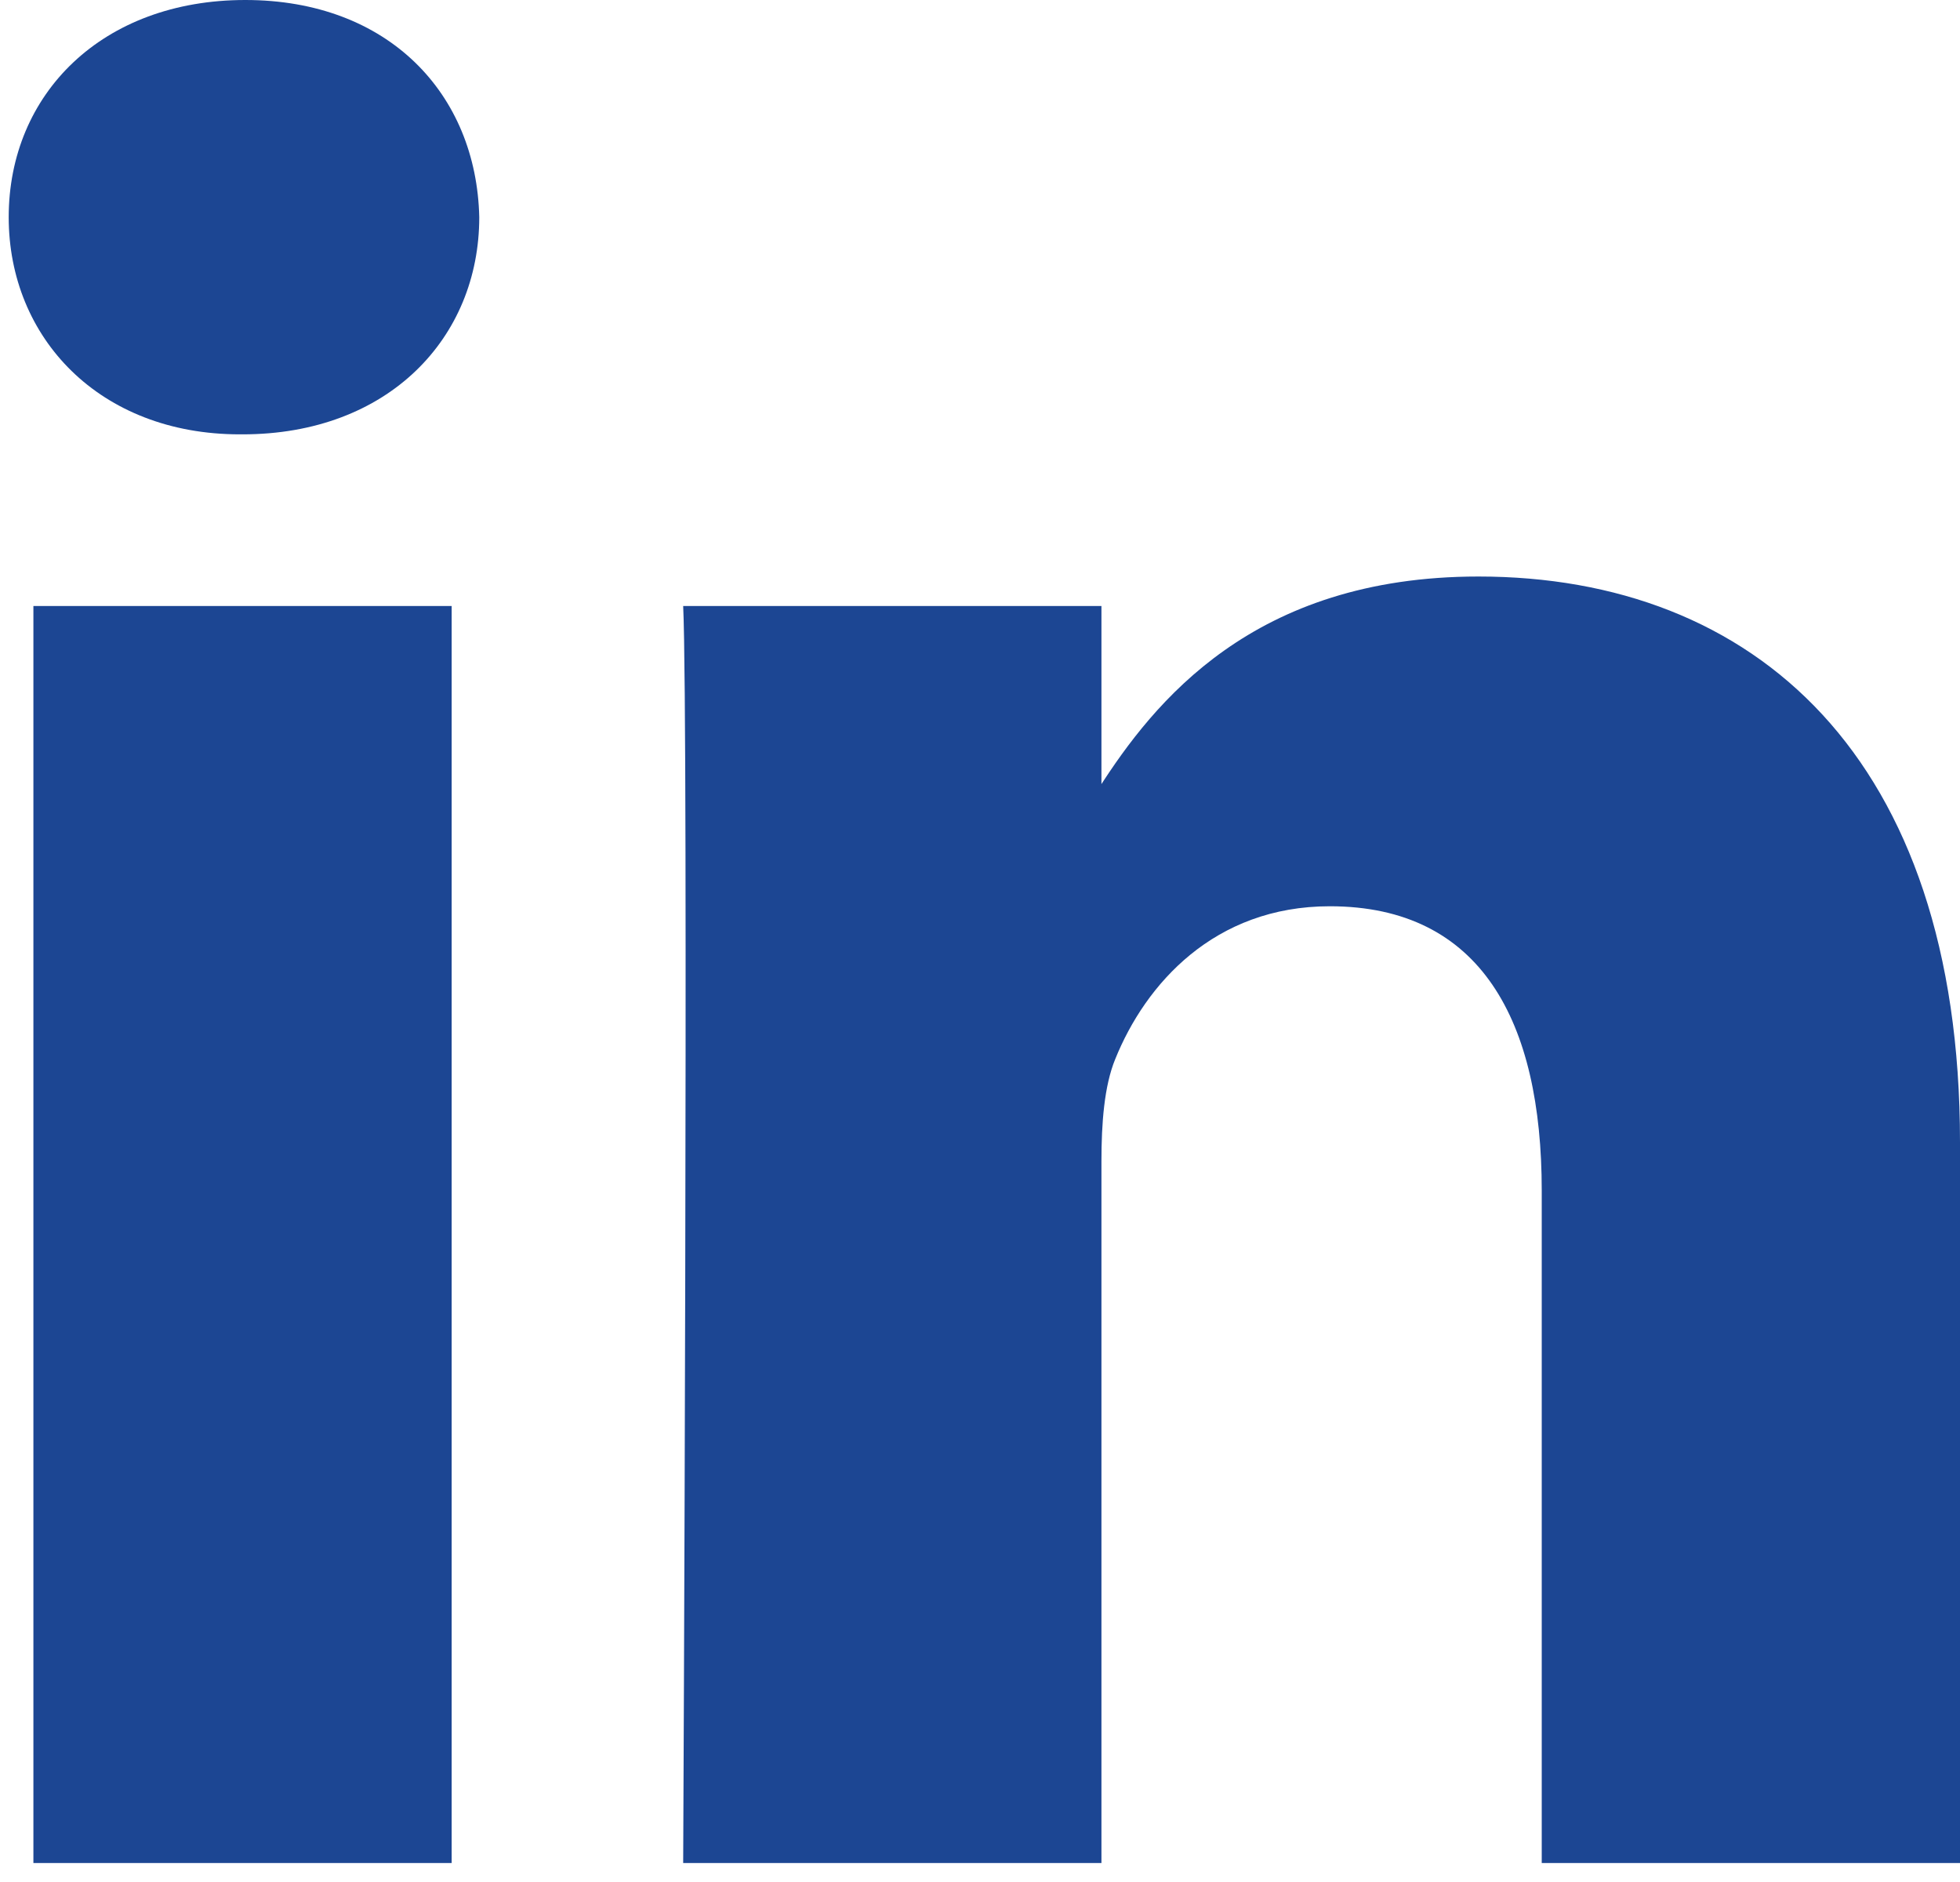 <?xml version="1.0" encoding="UTF-8"?> <svg xmlns="http://www.w3.org/2000/svg" width="25" height="24" viewBox="0 0 25 24" fill="none"> <path d="M5.761 23.758V7.728H0.426V23.758H5.761ZM3.094 5.539C4.955 5.539 6.113 4.308 6.113 2.77C6.078 1.197 4.955 0 3.129 0C1.304 0 0.111 1.197 0.111 2.77C0.111 4.308 1.269 5.539 3.059 5.539H3.094H3.094ZM8.714 23.758H14.049V14.806C14.049 14.327 14.084 13.848 14.225 13.506C14.611 12.549 15.488 11.557 16.962 11.557C18.893 11.557 19.665 13.027 19.665 15.182V23.758H25V14.566C25 9.643 22.368 7.352 18.858 7.352C15.98 7.352 14.716 8.959 14.014 10.053H14.049V7.728H8.714C8.784 9.232 8.714 23.757 8.714 23.757L8.714 23.758Z" fill="#1C4693"></path> </svg> 